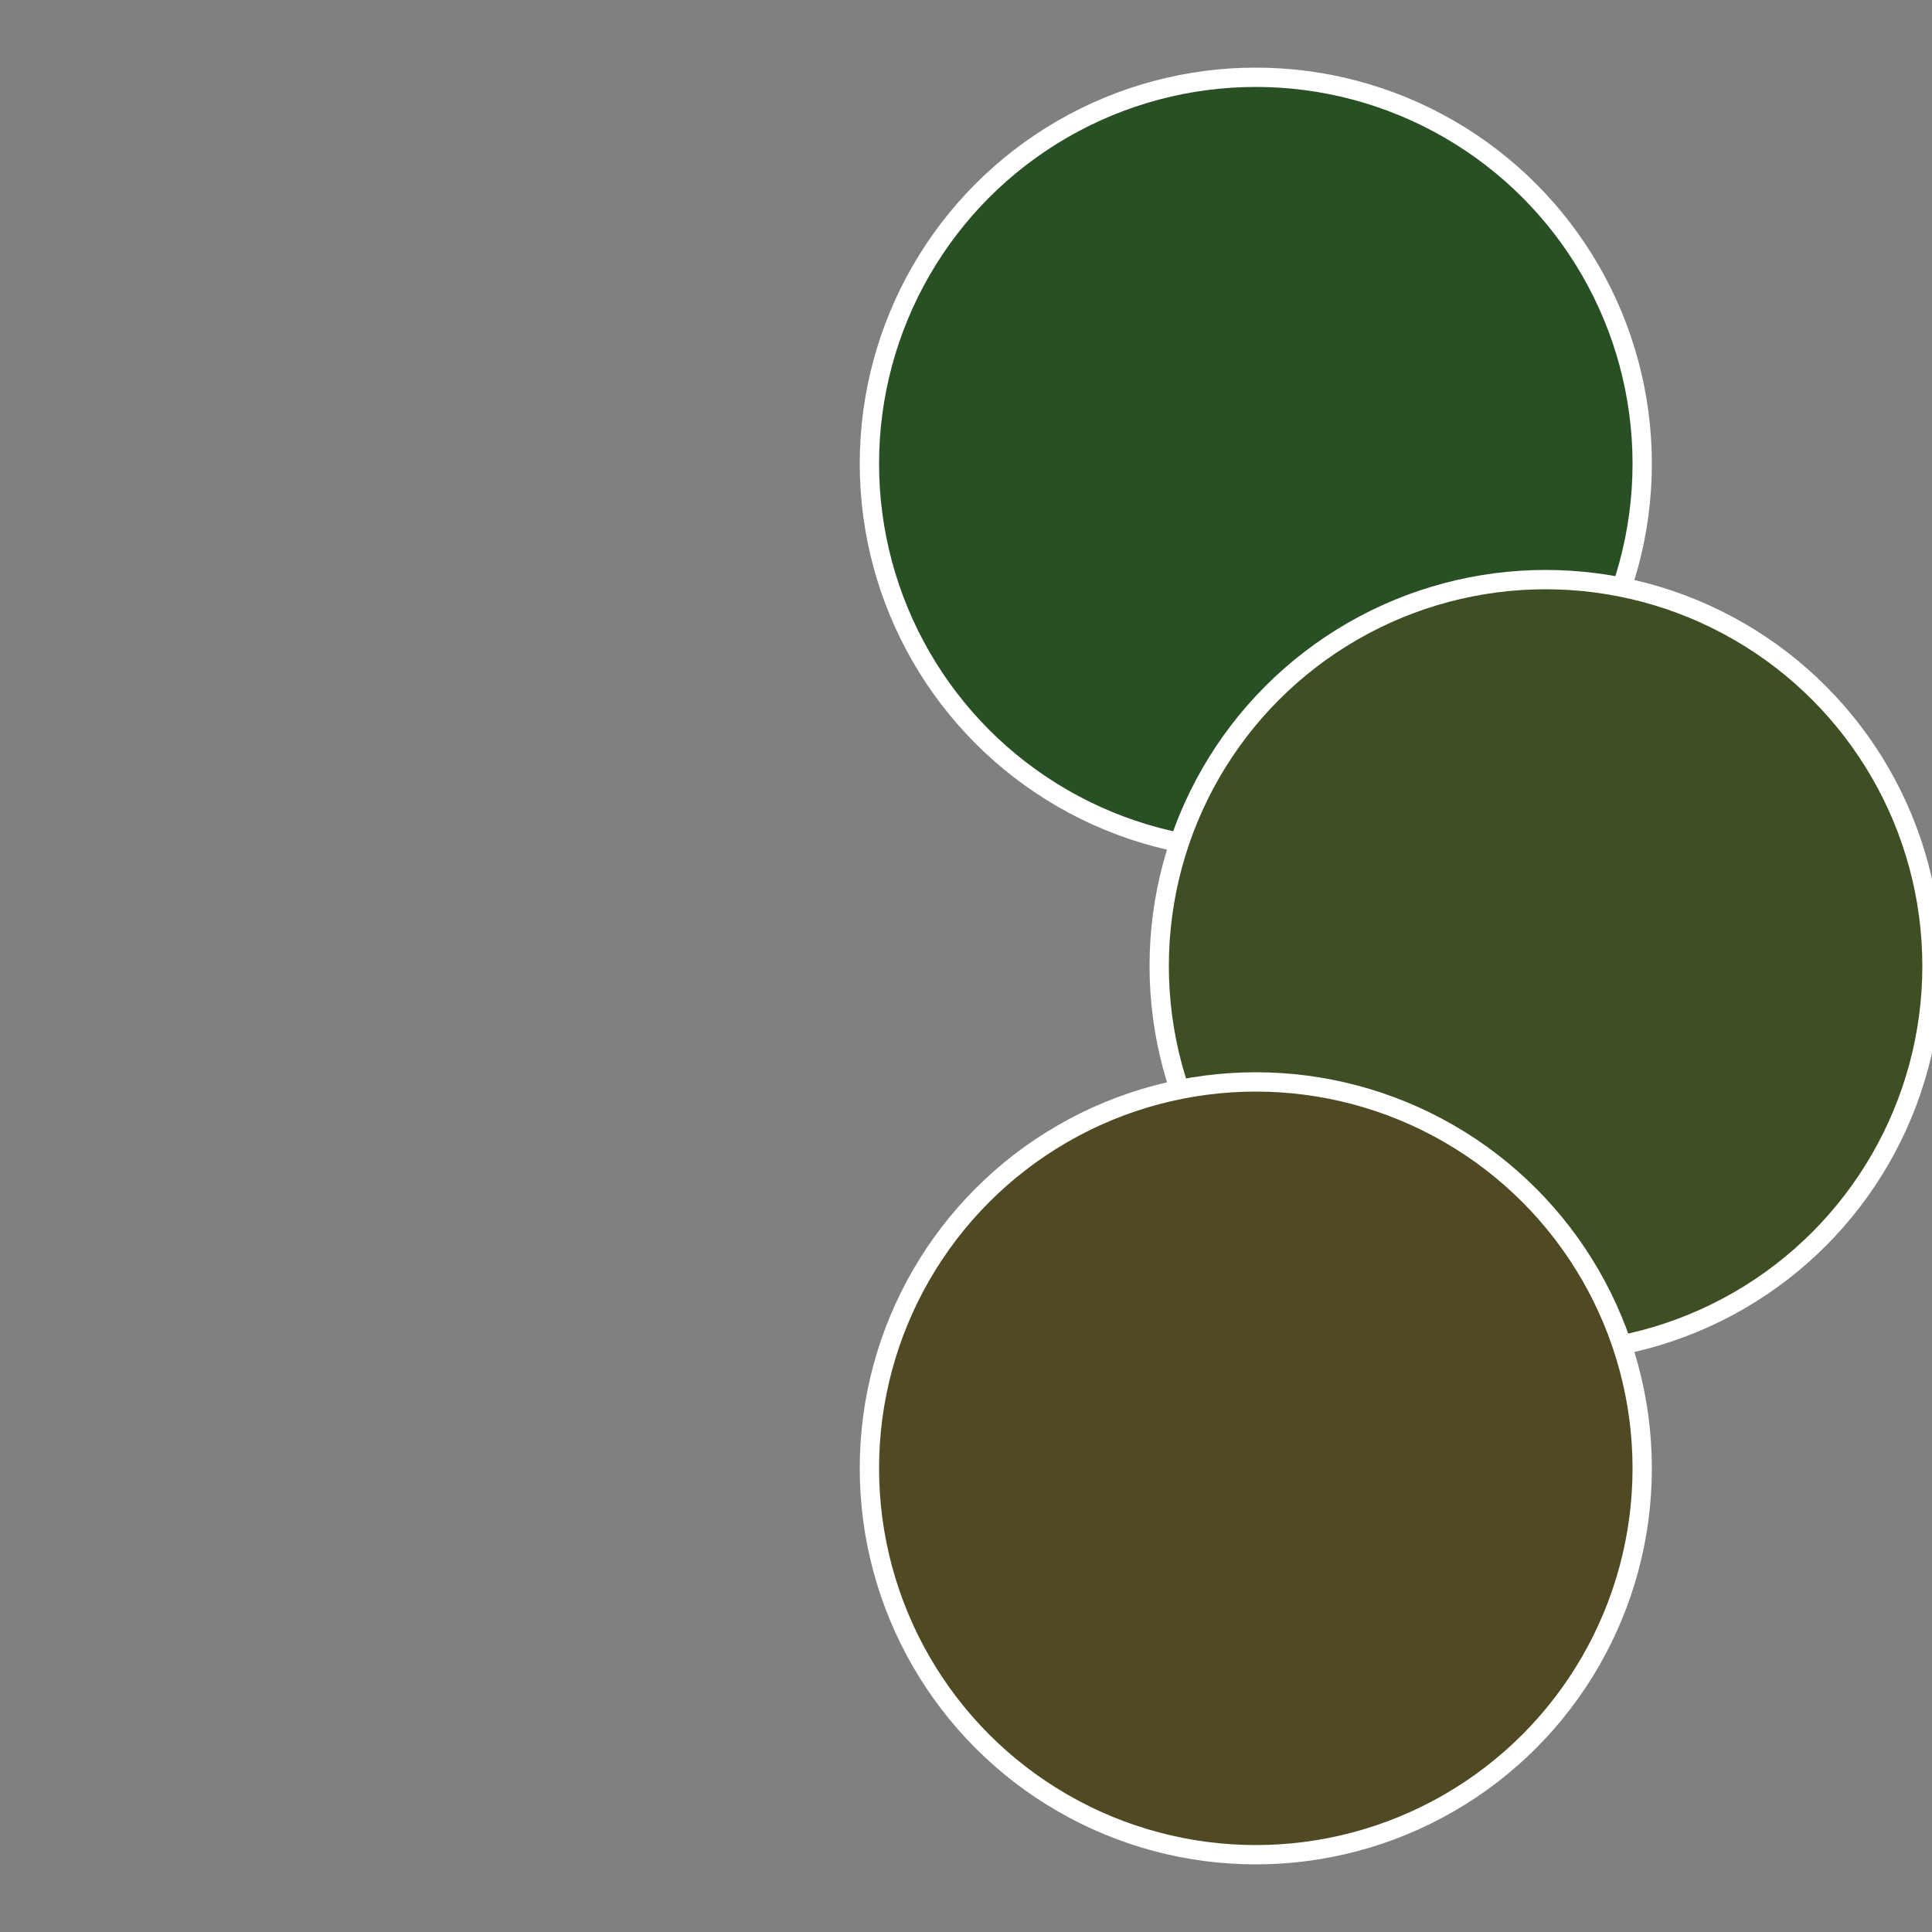 <?xml version="1.0" standalone="no"?>
<svg width="500" height="500" viewBox="-1 -1 2 2" xmlns="http://www.w3.org/2000/svg">
 
                <rect x="-1" y="-1" width="2" height="2" fill="#808080" stroke="none"/>
 
                <circle cx="0.3" cy="-0.52" r="0.4" fill="#294f24" stroke="#fff" stroke-width="1%" />
             
                <circle cx="0.6" cy="0" r="0.4" fill="#3e4f24" stroke="#fff" stroke-width="1%" />
             
                <circle cx="0.3" cy="0.52" r="0.4" fill="#4f4a24" stroke="#fff" stroke-width="1%" />
            </svg>

